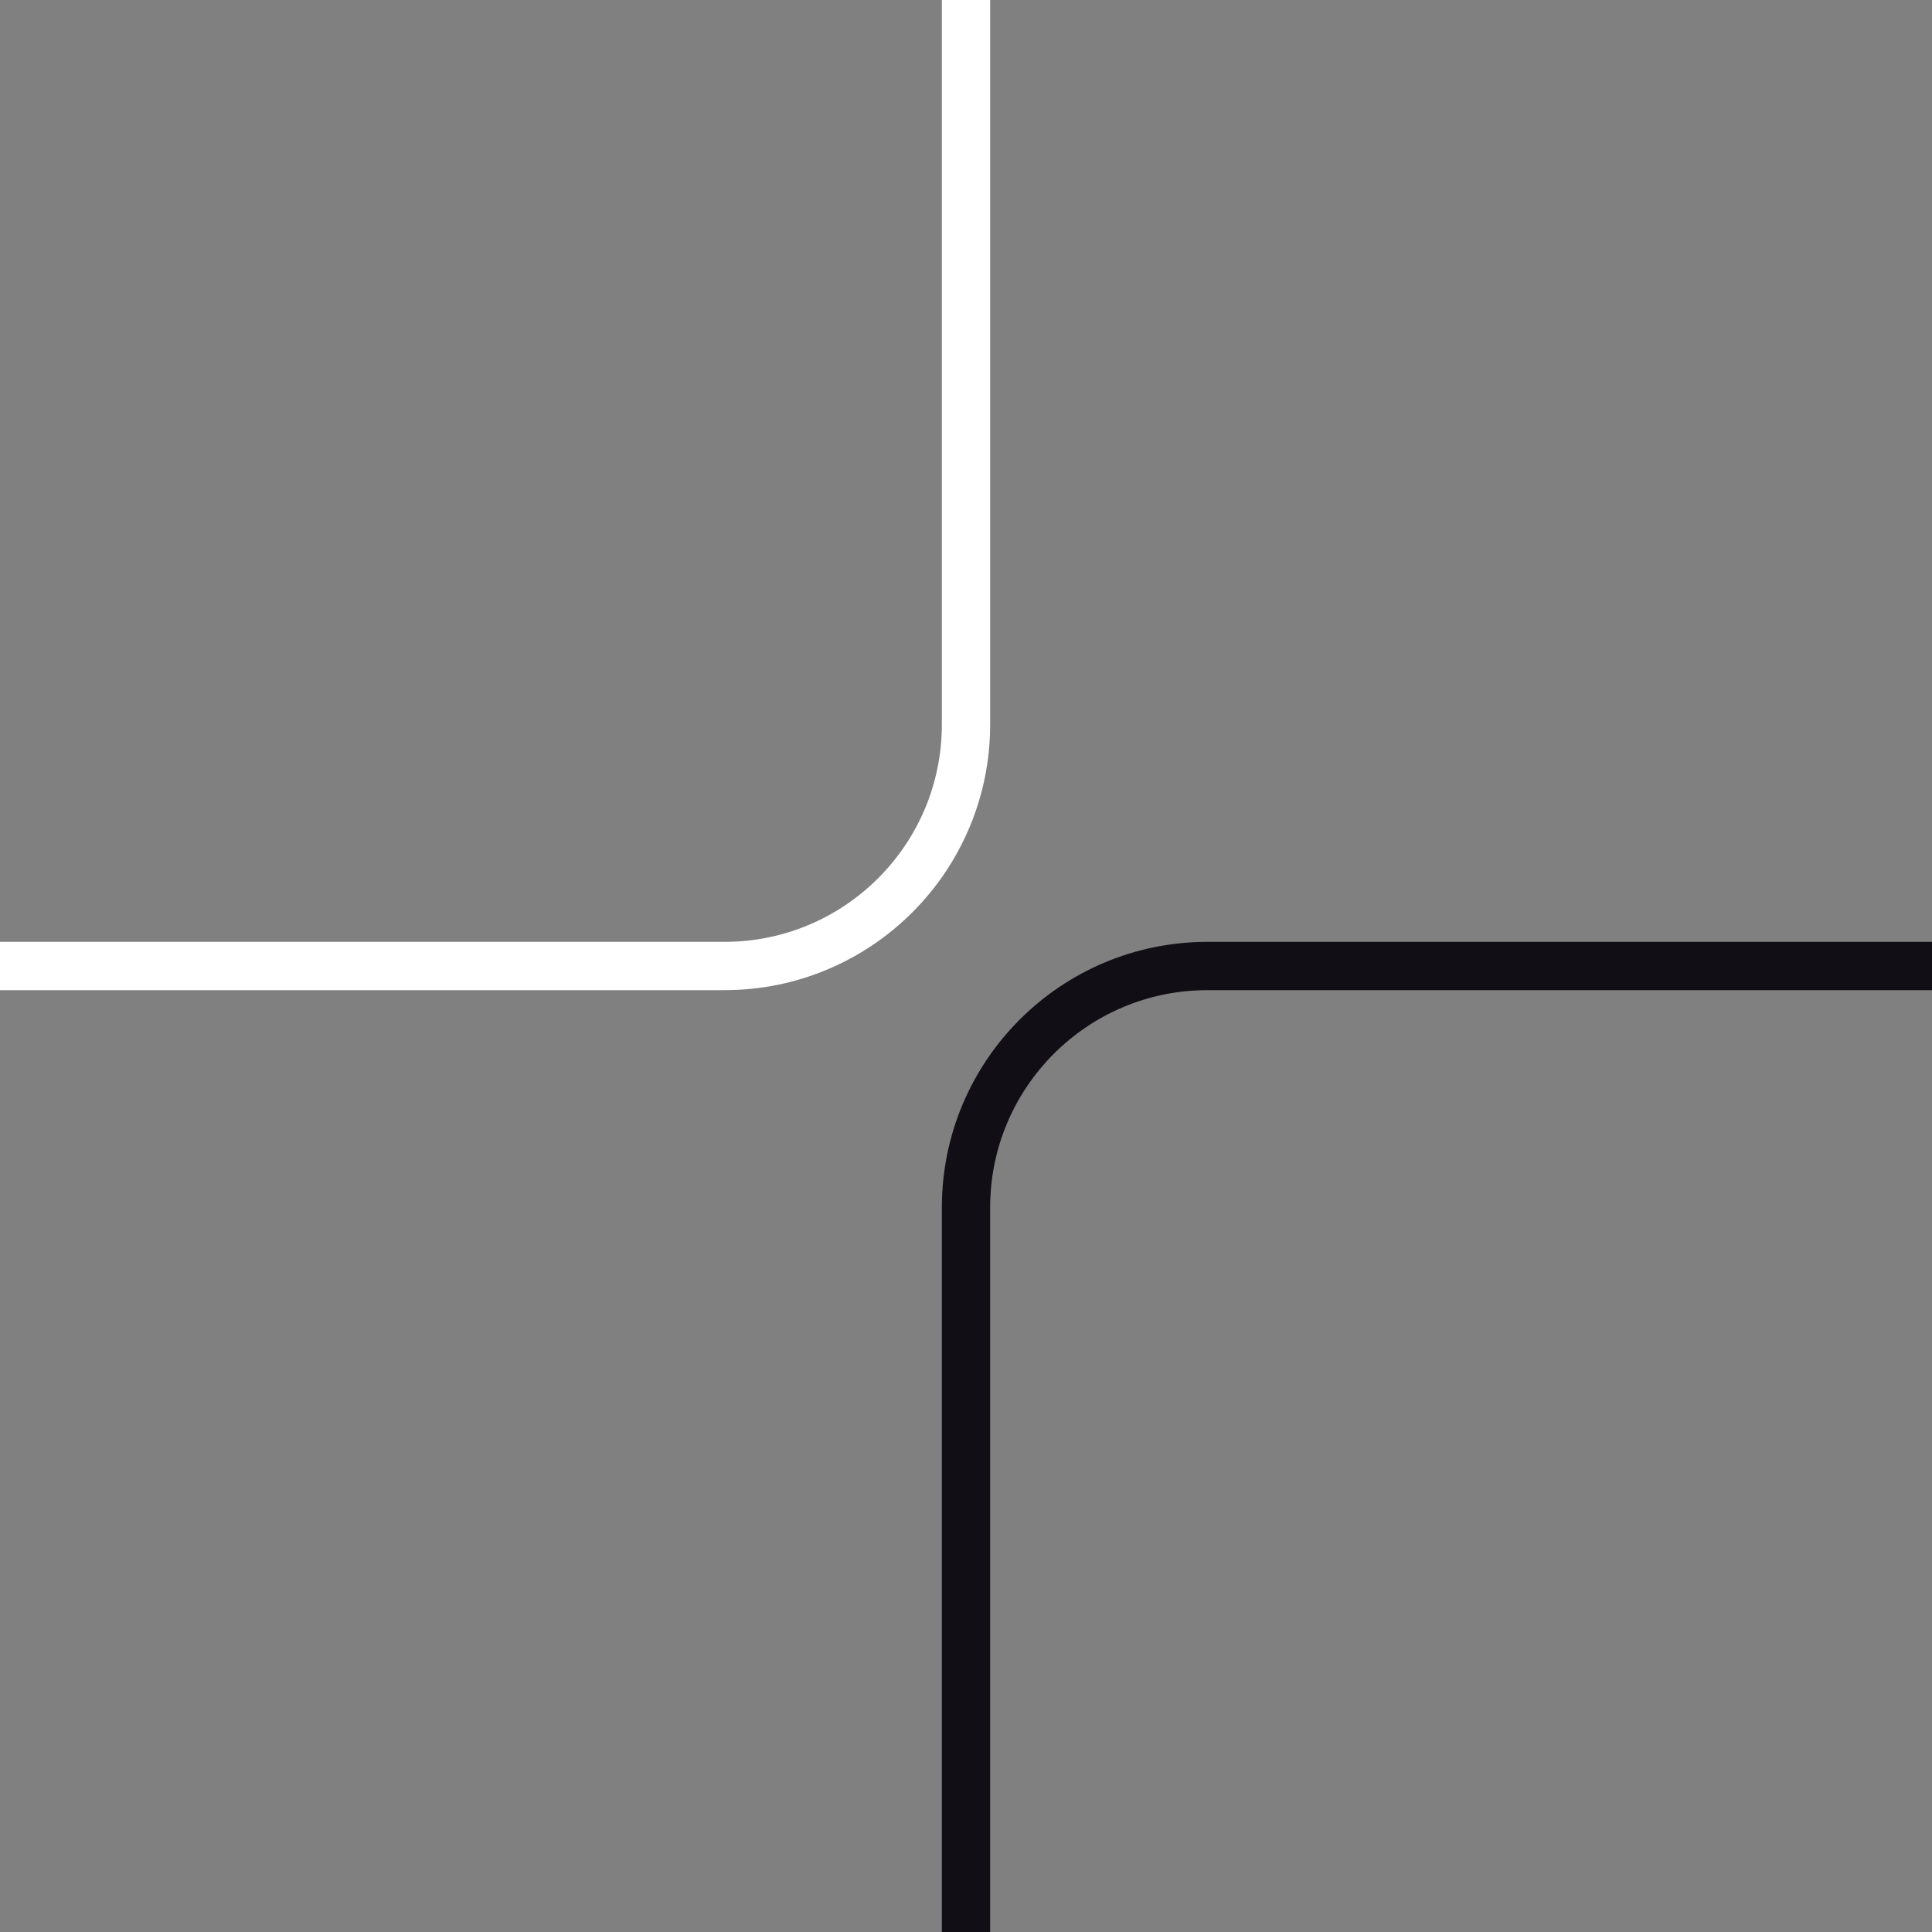 <?xml version="1.0" encoding="UTF-8"?> <svg xmlns="http://www.w3.org/2000/svg" width="80" height="80" viewBox="0 0 80 80" fill="none"><rect x="0" y="0" width="80" height="80" fill="#808080" stroke="none"/> <path d="M40 0V30C40 35.523 35.523 40 30 40H0" stroke="white" stroke-width="2"></path> <path d="M40 80V50C40 44.477 44.477 40 50 40H80" stroke="#110E15" stroke-width="2"></path> </svg> 